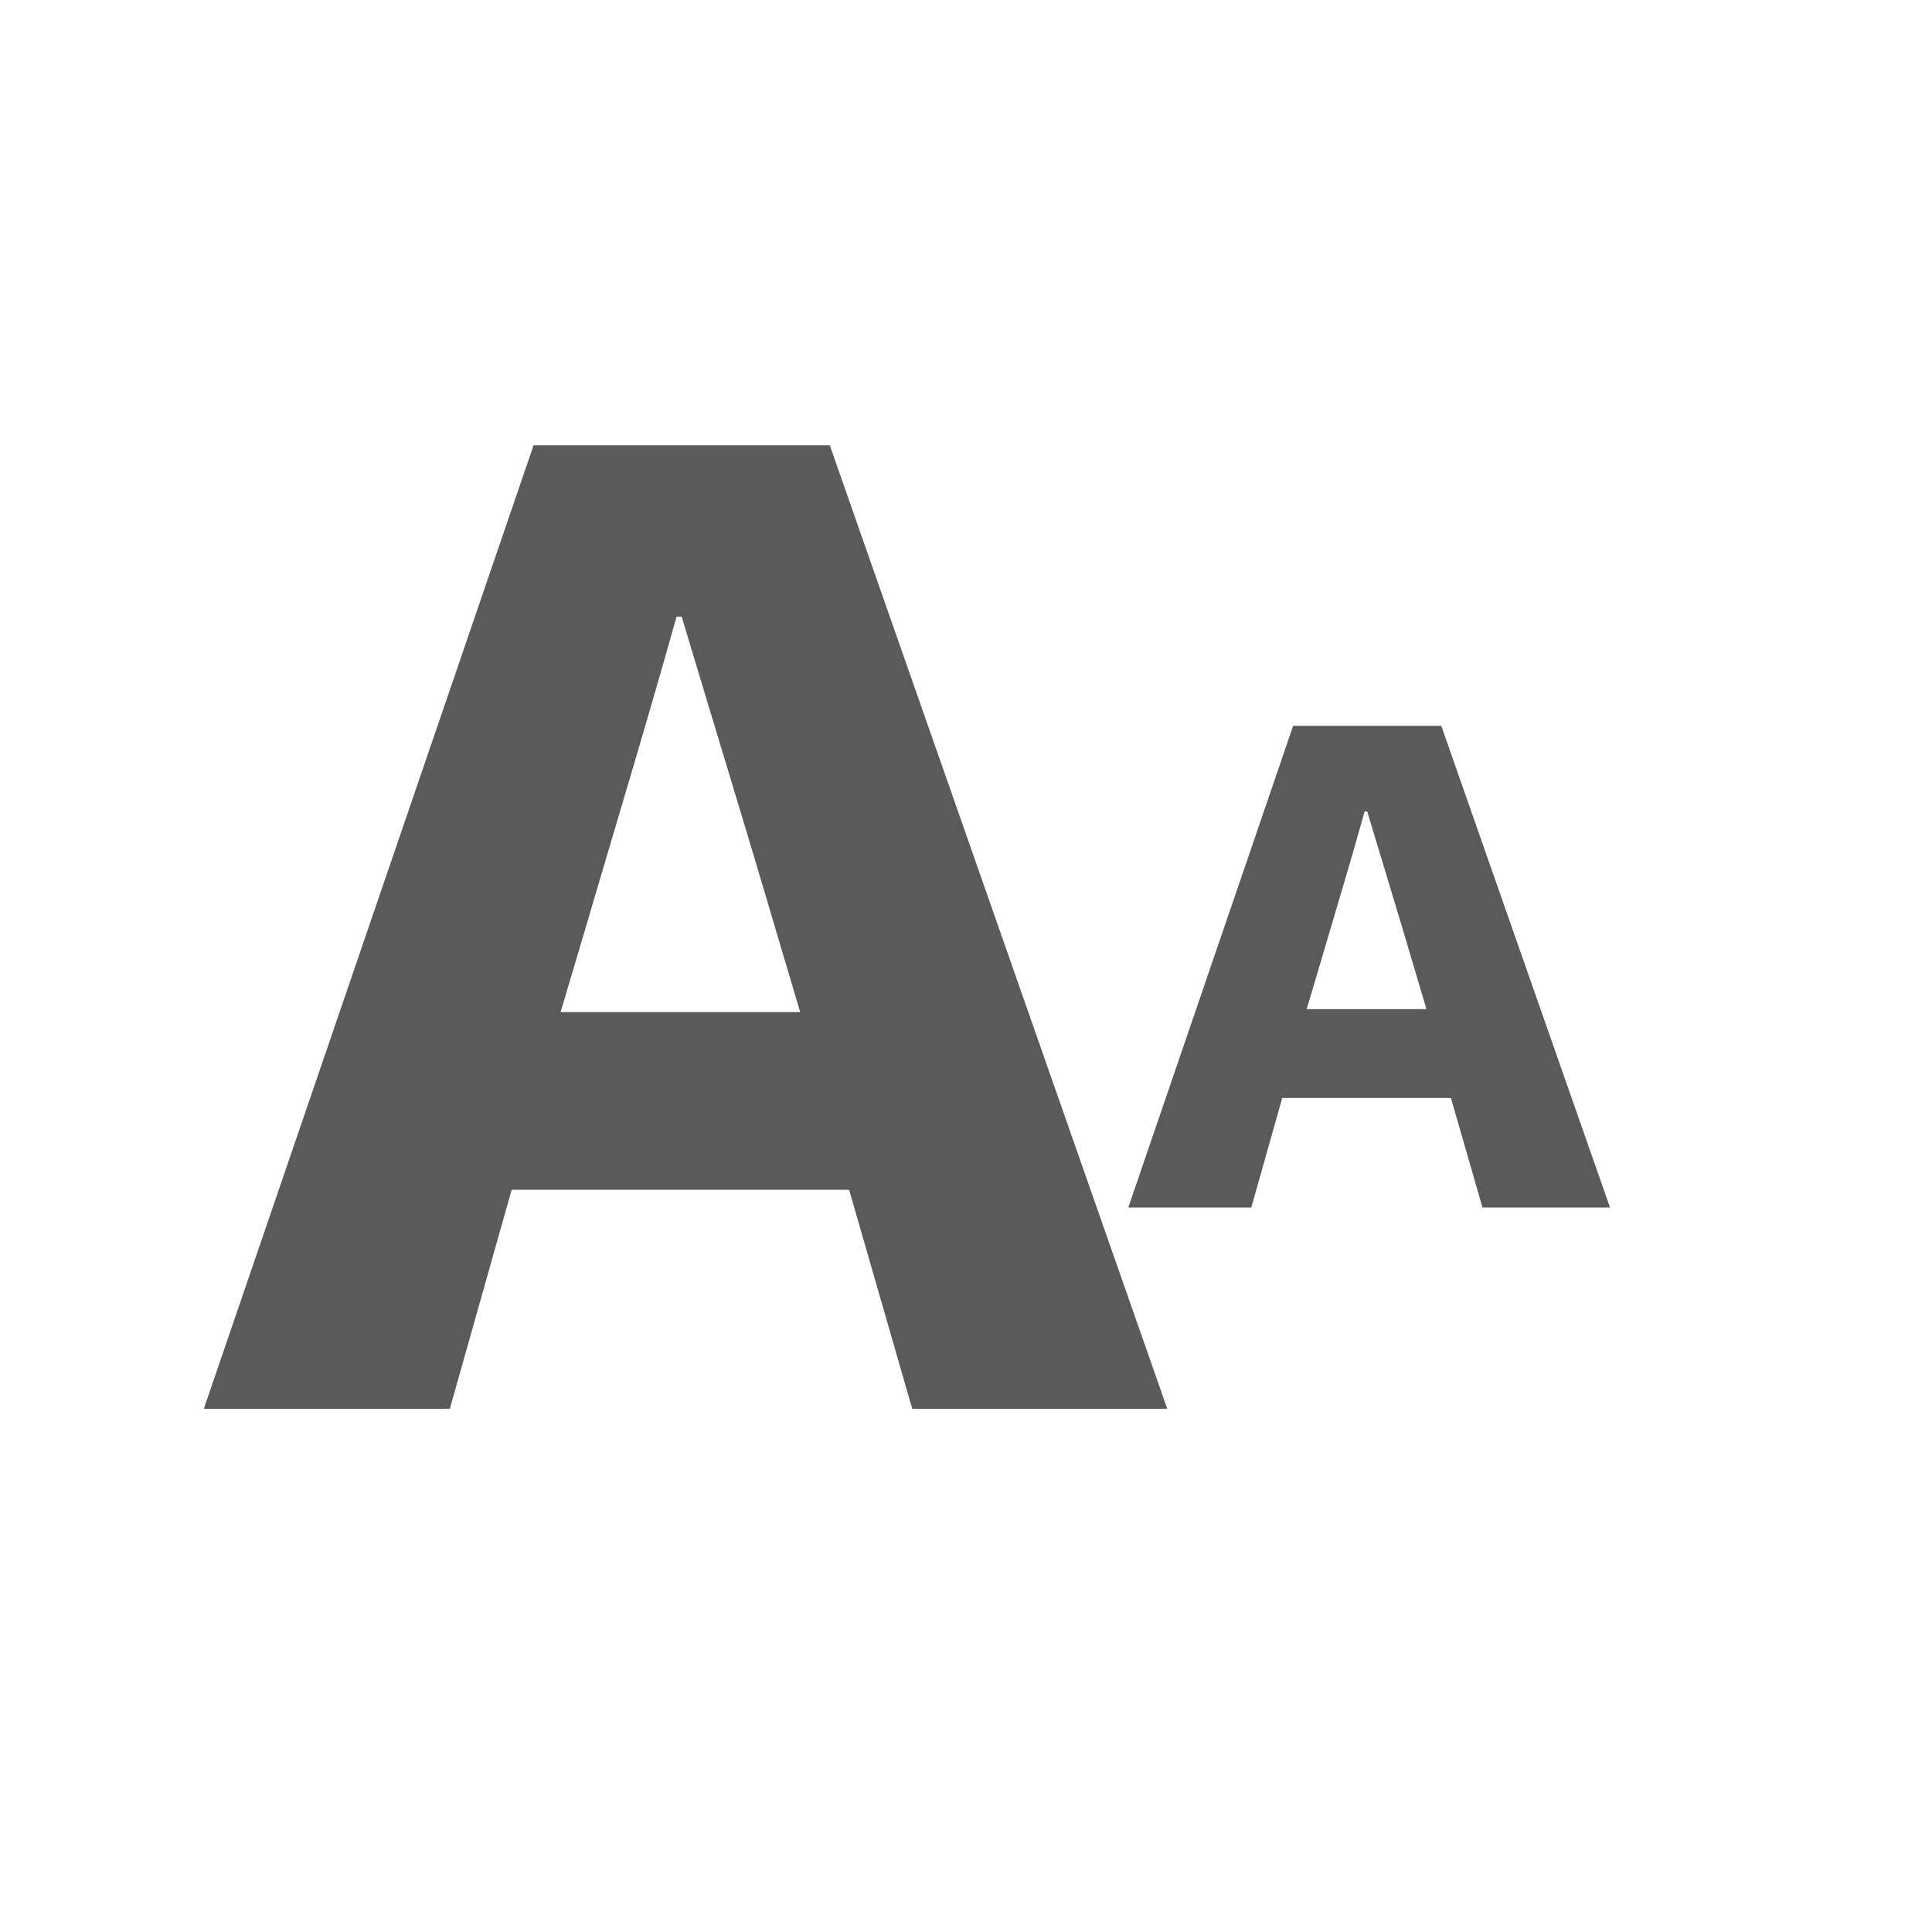 <svg width="48" height="48" viewBox="0 0 48 48" fill="none" xmlns="http://www.w3.org/2000/svg">
<path d="M5.064 35L13.256 11.064H20.616L29 35H22.664L21.096 29.56H12.712L11.176 35H5.064ZM13.928 25.144H19.88L19.272 23.096C18.568 20.696 17.672 17.784 16.936 15.32H16.808C16.104 17.848 15.24 20.696 14.536 23.096L13.928 25.144Z" fill="#5A5A5A"/>
<path d="M28.032 30L32.128 18.032H35.808L40 30H36.832L36.048 27.28H31.856L31.088 30H28.032ZM32.464 25.072H35.44L35.136 24.048C34.784 22.848 34.336 21.392 33.968 20.16H33.904C33.552 21.424 33.12 22.848 32.768 24.048L32.464 25.072Z" fill="#5A5A5A"/>
</svg>
